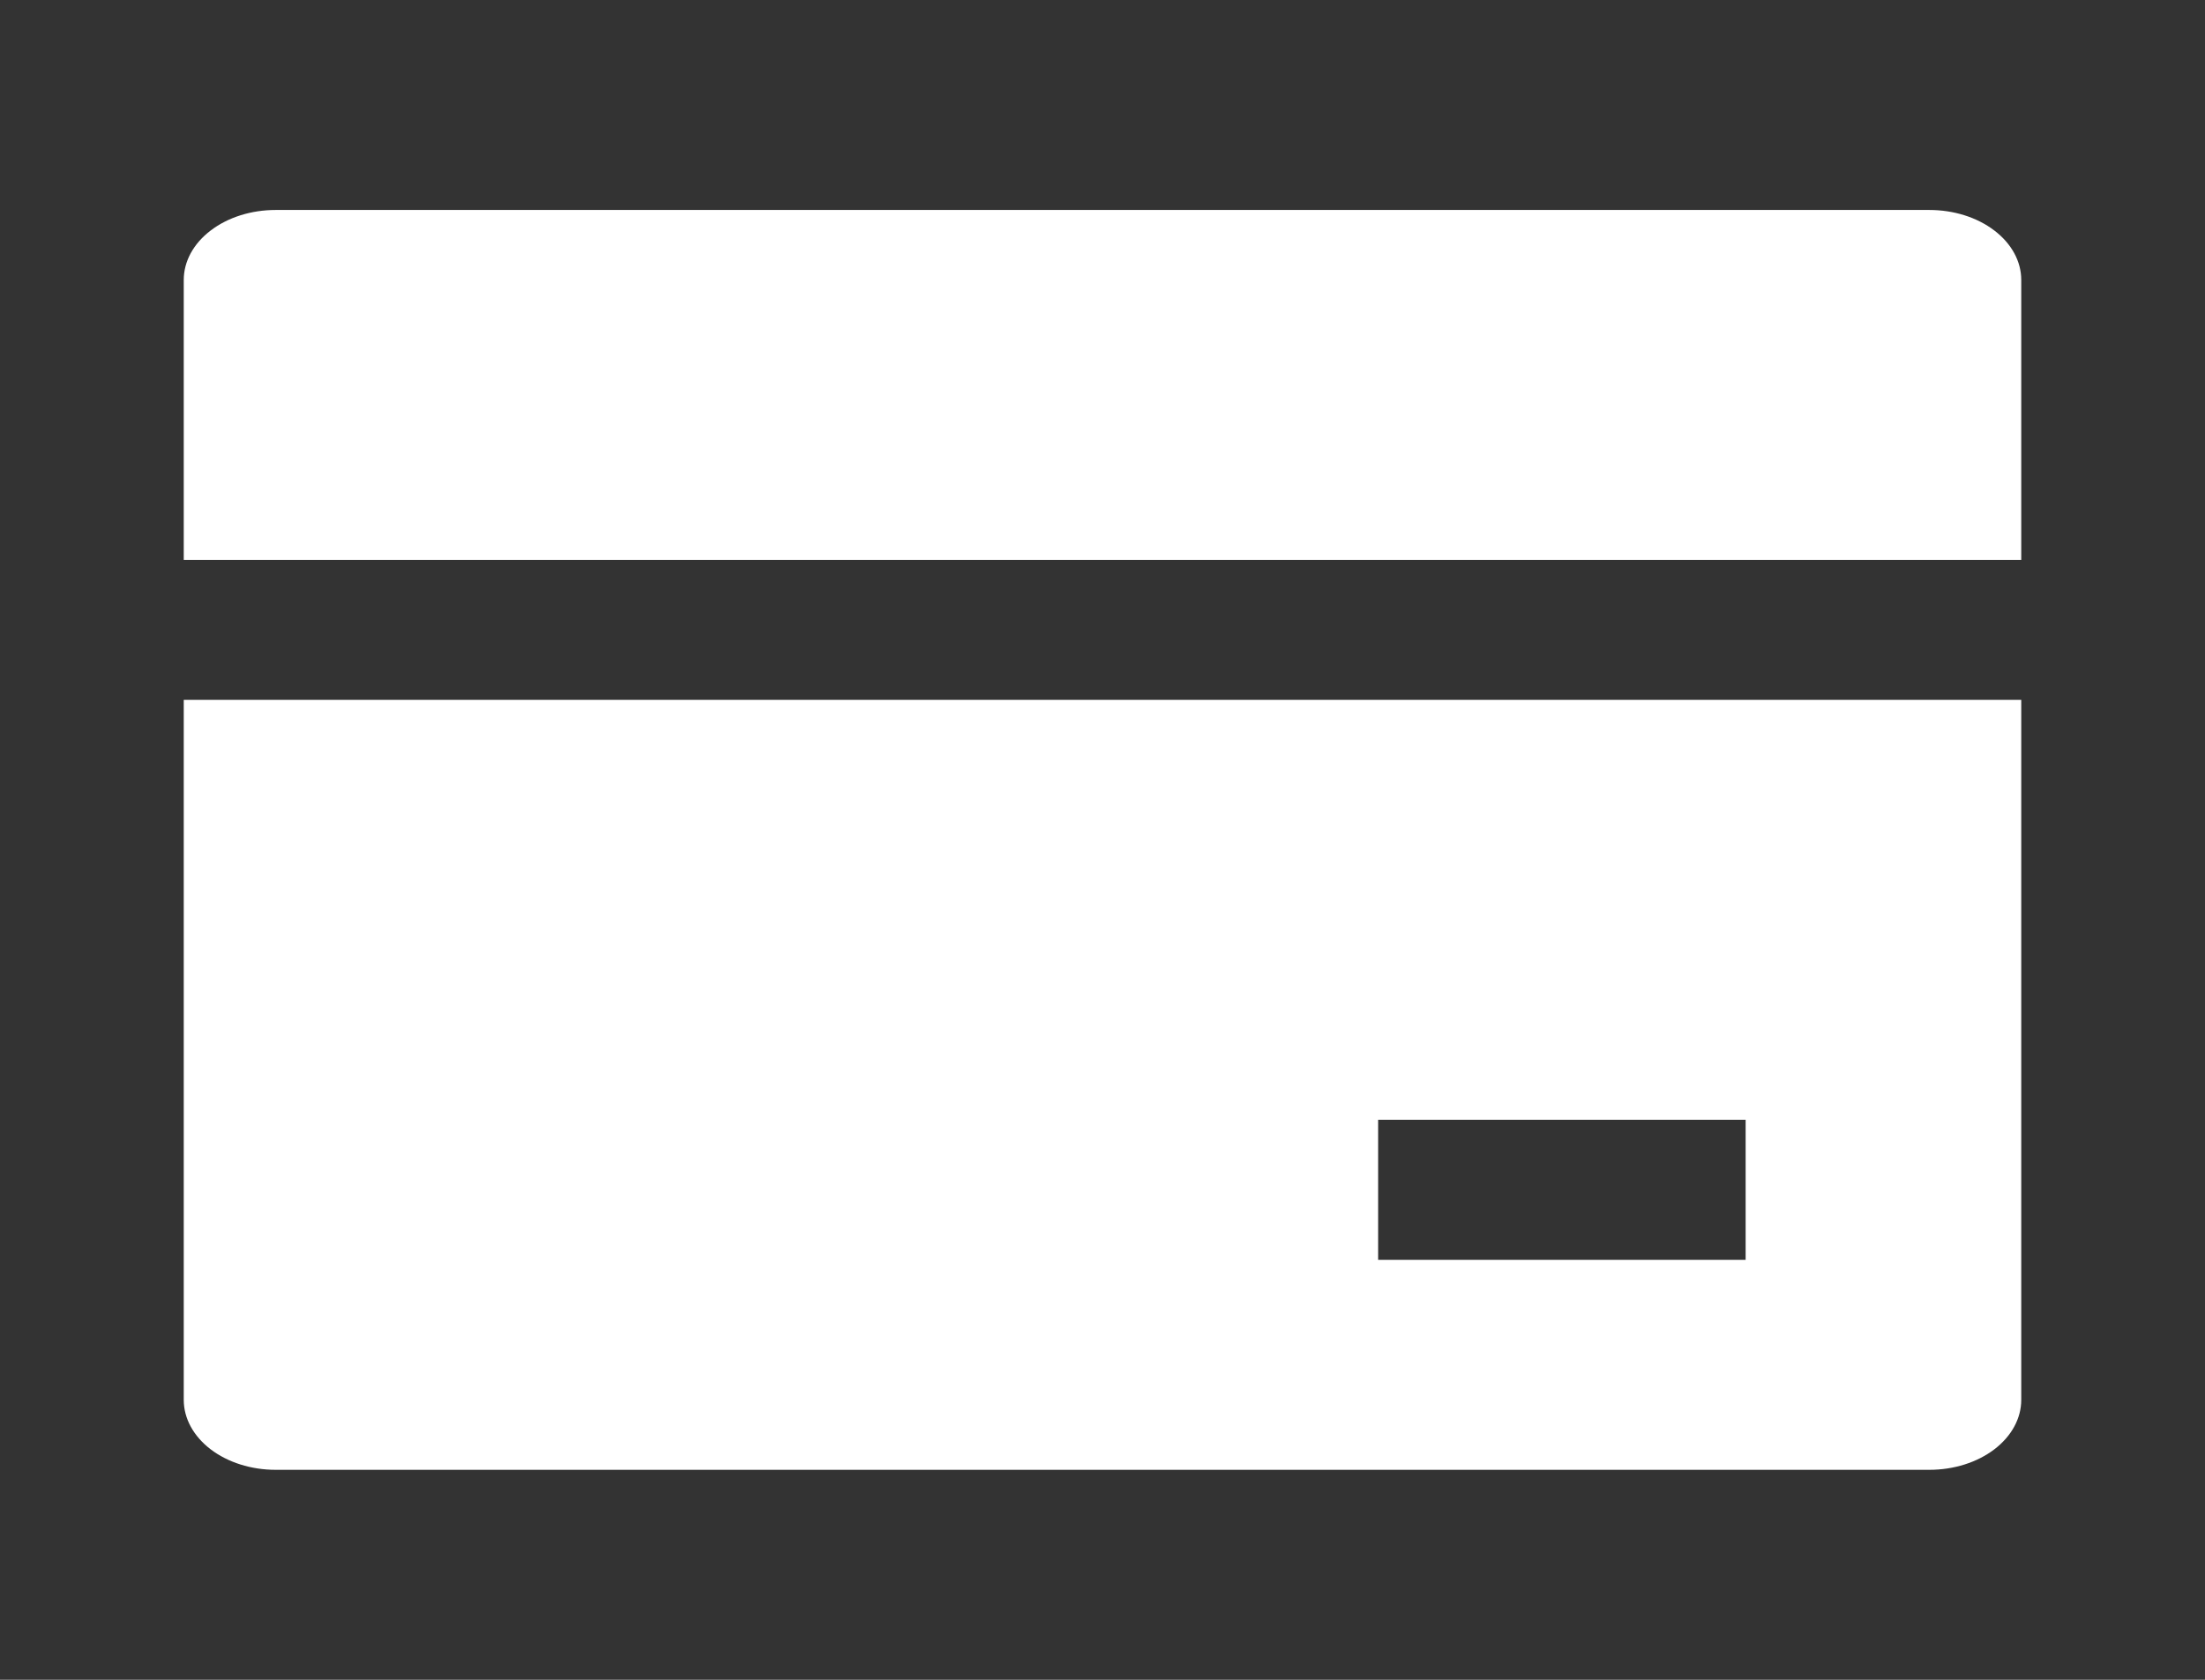 <svg width="42" height="32" viewBox="0 0 42 32" fill="none" xmlns="http://www.w3.org/2000/svg">
<rect x="0" y="0" width="42" height="32" fill="#333333" stroke="none"/>
<path d="M38.5 13.333V26.667C38.5 27.02 38.316 27.359 37.987 27.61C37.659 27.86 37.214 28 36.75 28H5.25C4.786 28 4.341 27.86 4.013 27.61C3.684 27.359 3.5 27.02 3.5 26.667V13.333H38.5ZM38.5 10.667H3.5V5.333C3.5 4.98 3.684 4.641 4.013 4.391C4.341 4.14 4.786 4 5.25 4H36.75C37.214 4 37.659 4.14 37.987 4.391C38.316 4.641 38.5 4.98 38.5 5.333V10.667ZM26.25 21.333V24H33.25V21.333H26.25Z" fill="white"/>
</svg>
